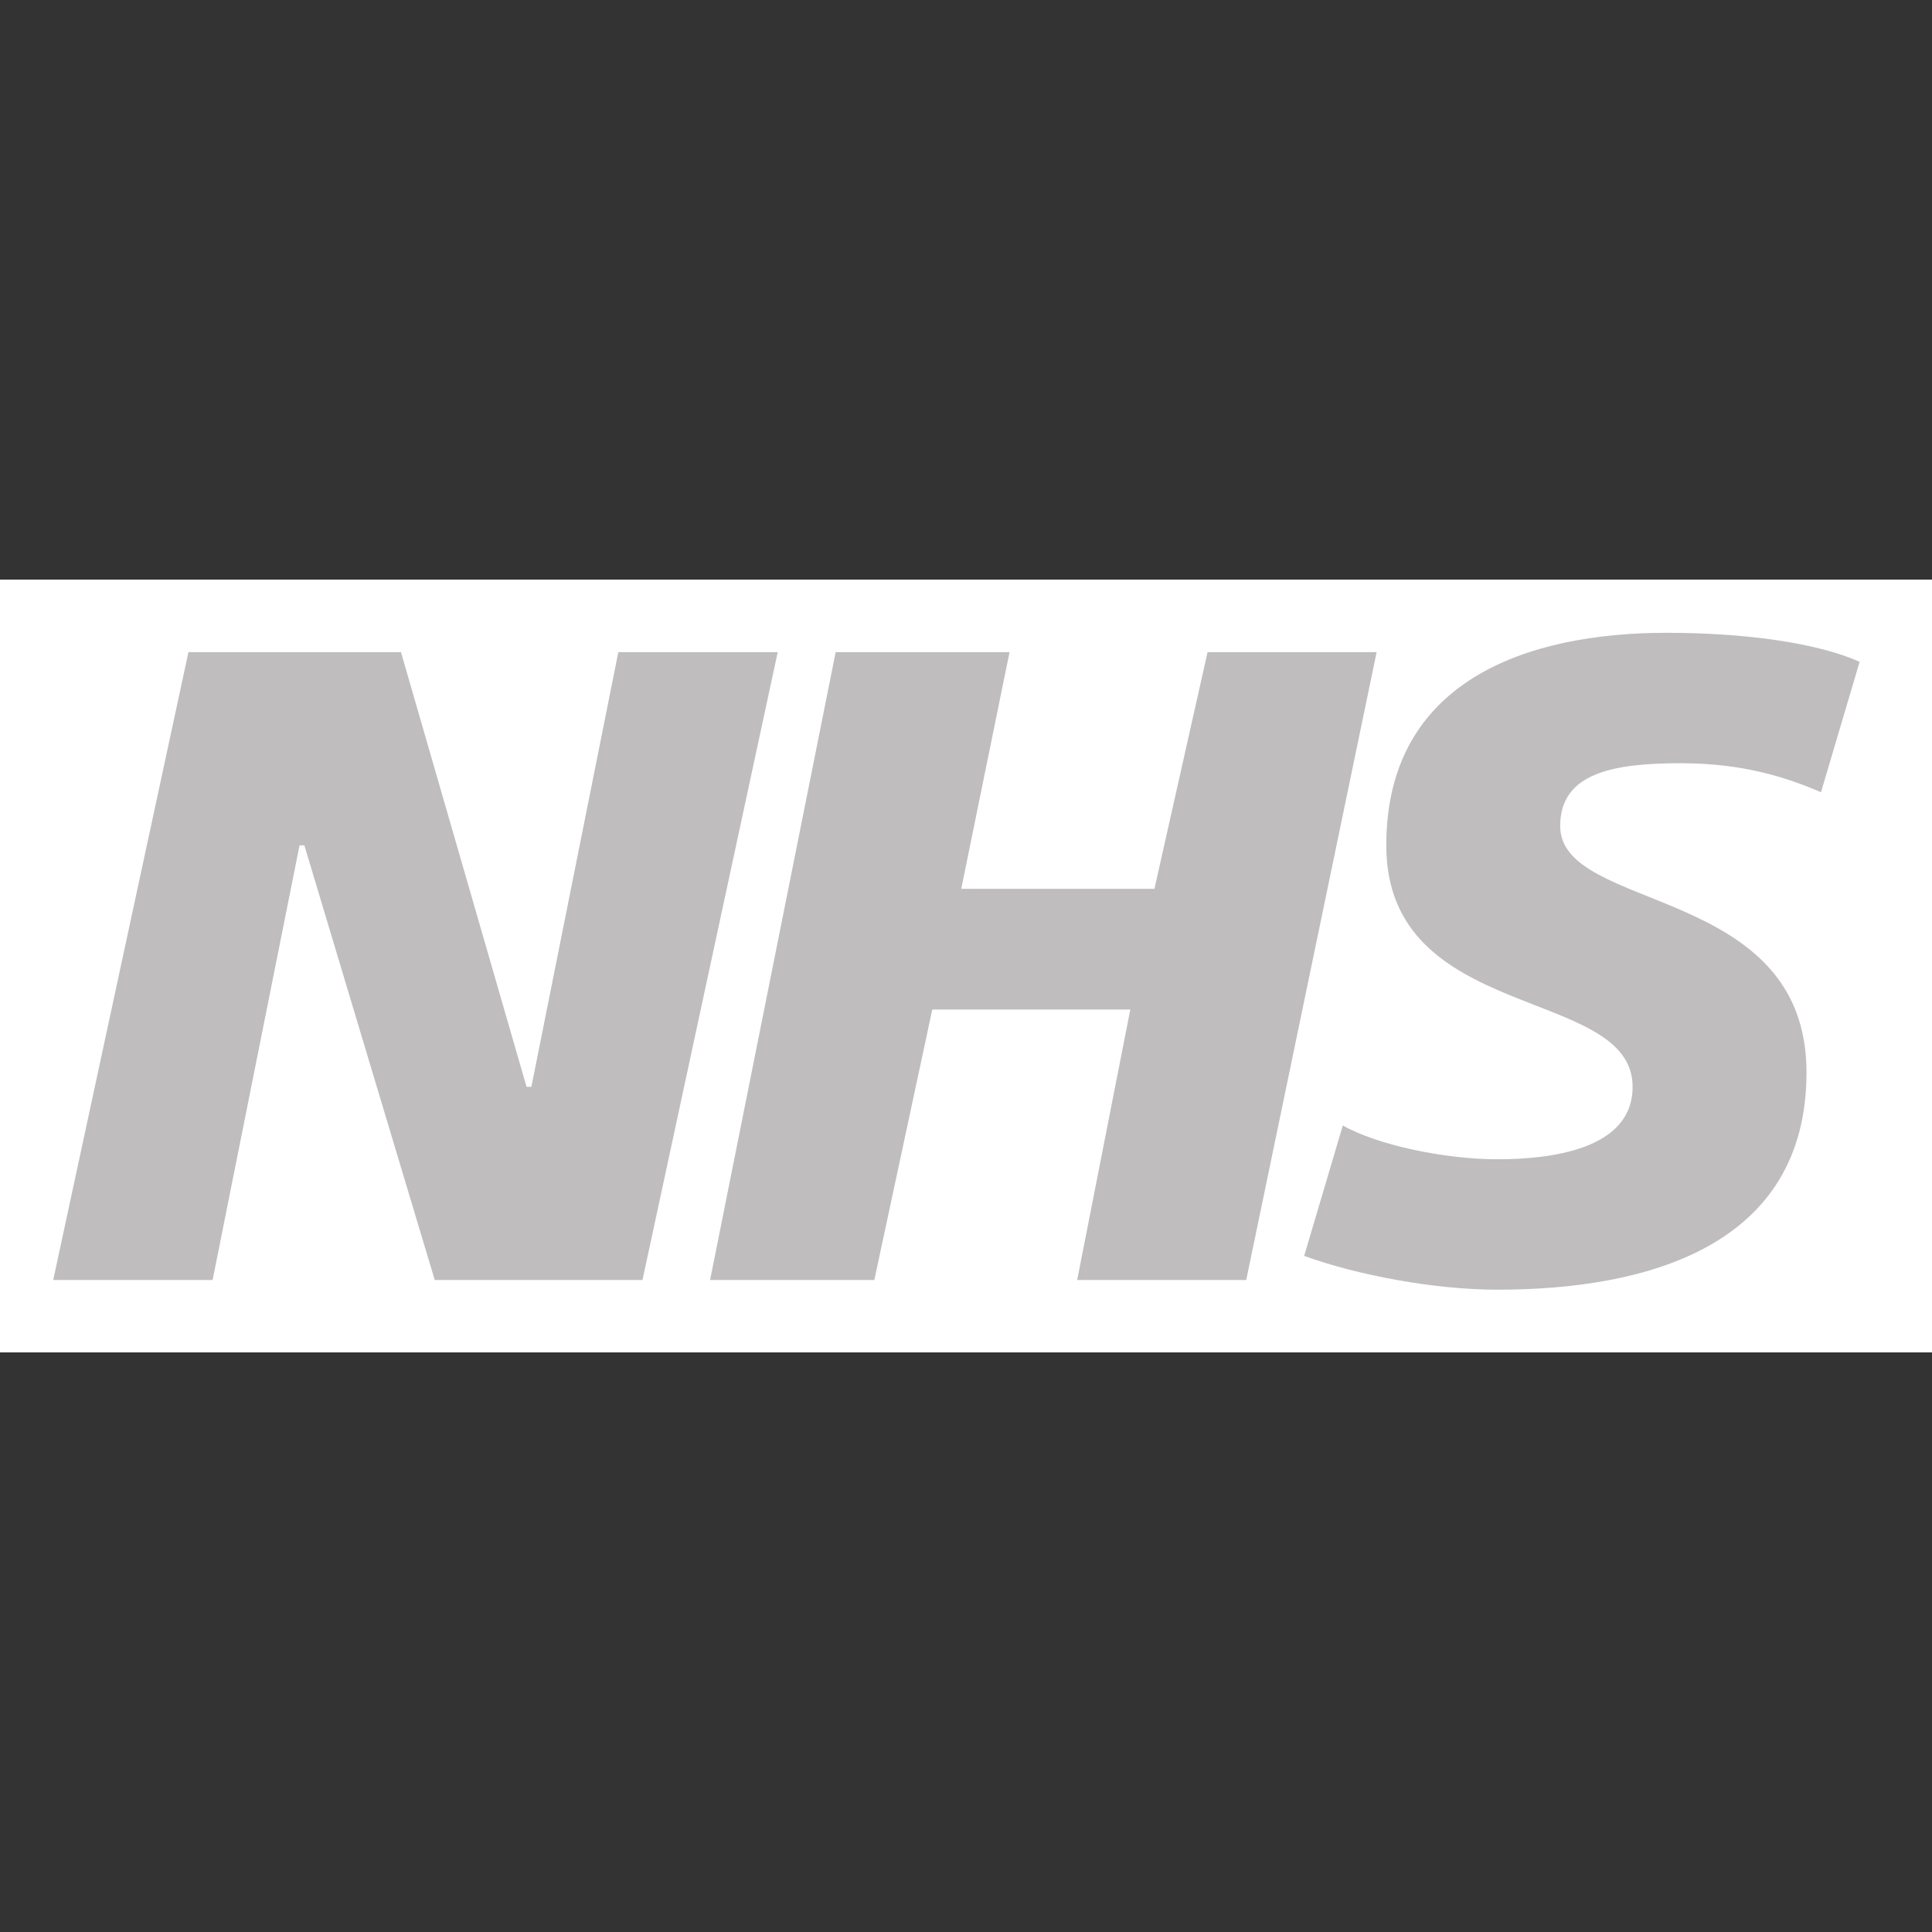 <svg width="100" height="100" viewBox="0 0 100 100" fill="none" xmlns="http://www.w3.org/2000/svg">
<rect x="0" y="0" width="100" height="100" fill="#333333" stroke="none"/>
<g clip-path="url(#clip0_13468_22383)">
<path d="M0 30H100V70H0V30Z" fill="white"/>
<path d="M9.754 33.754H20.754L27.254 56.254H27.504L32.004 33.754H40.254L33.254 66.254H22.504L15.754 43.754H15.504L11.004 66.254H2.754M43.254 33.754H52.254L49.754 46.004H59.754L62.504 33.754H71.254L64.504 66.254H55.754L58.504 52.254H48.254L45.254 66.254H36.754M94.254 41.004C92.504 40.254 90.254 39.504 87.004 39.504C83.504 39.504 80.754 40.004 80.754 42.754C80.754 47.254 93.504 45.754 93.504 55.504C93.504 64.504 85.254 66.754 77.504 66.754C74.254 66.754 70.254 66.004 67.504 65.004L69.504 58.254C71.254 59.254 74.754 60.004 77.504 60.004C80.254 60.004 84.504 59.504 84.504 56.254C84.504 51.004 71.754 53.004 71.754 43.754C71.754 35.254 79.004 32.754 86.254 32.754C90.254 32.754 94.004 33.254 96.254 34.254" fill="#BFBDBD"/>
</g>
<defs>
<clipPath id="clip0_13468_22383">
<rect width="100" height="40" fill="white" transform="translate(0 30)"/>
</clipPath>
</defs>
</svg>
